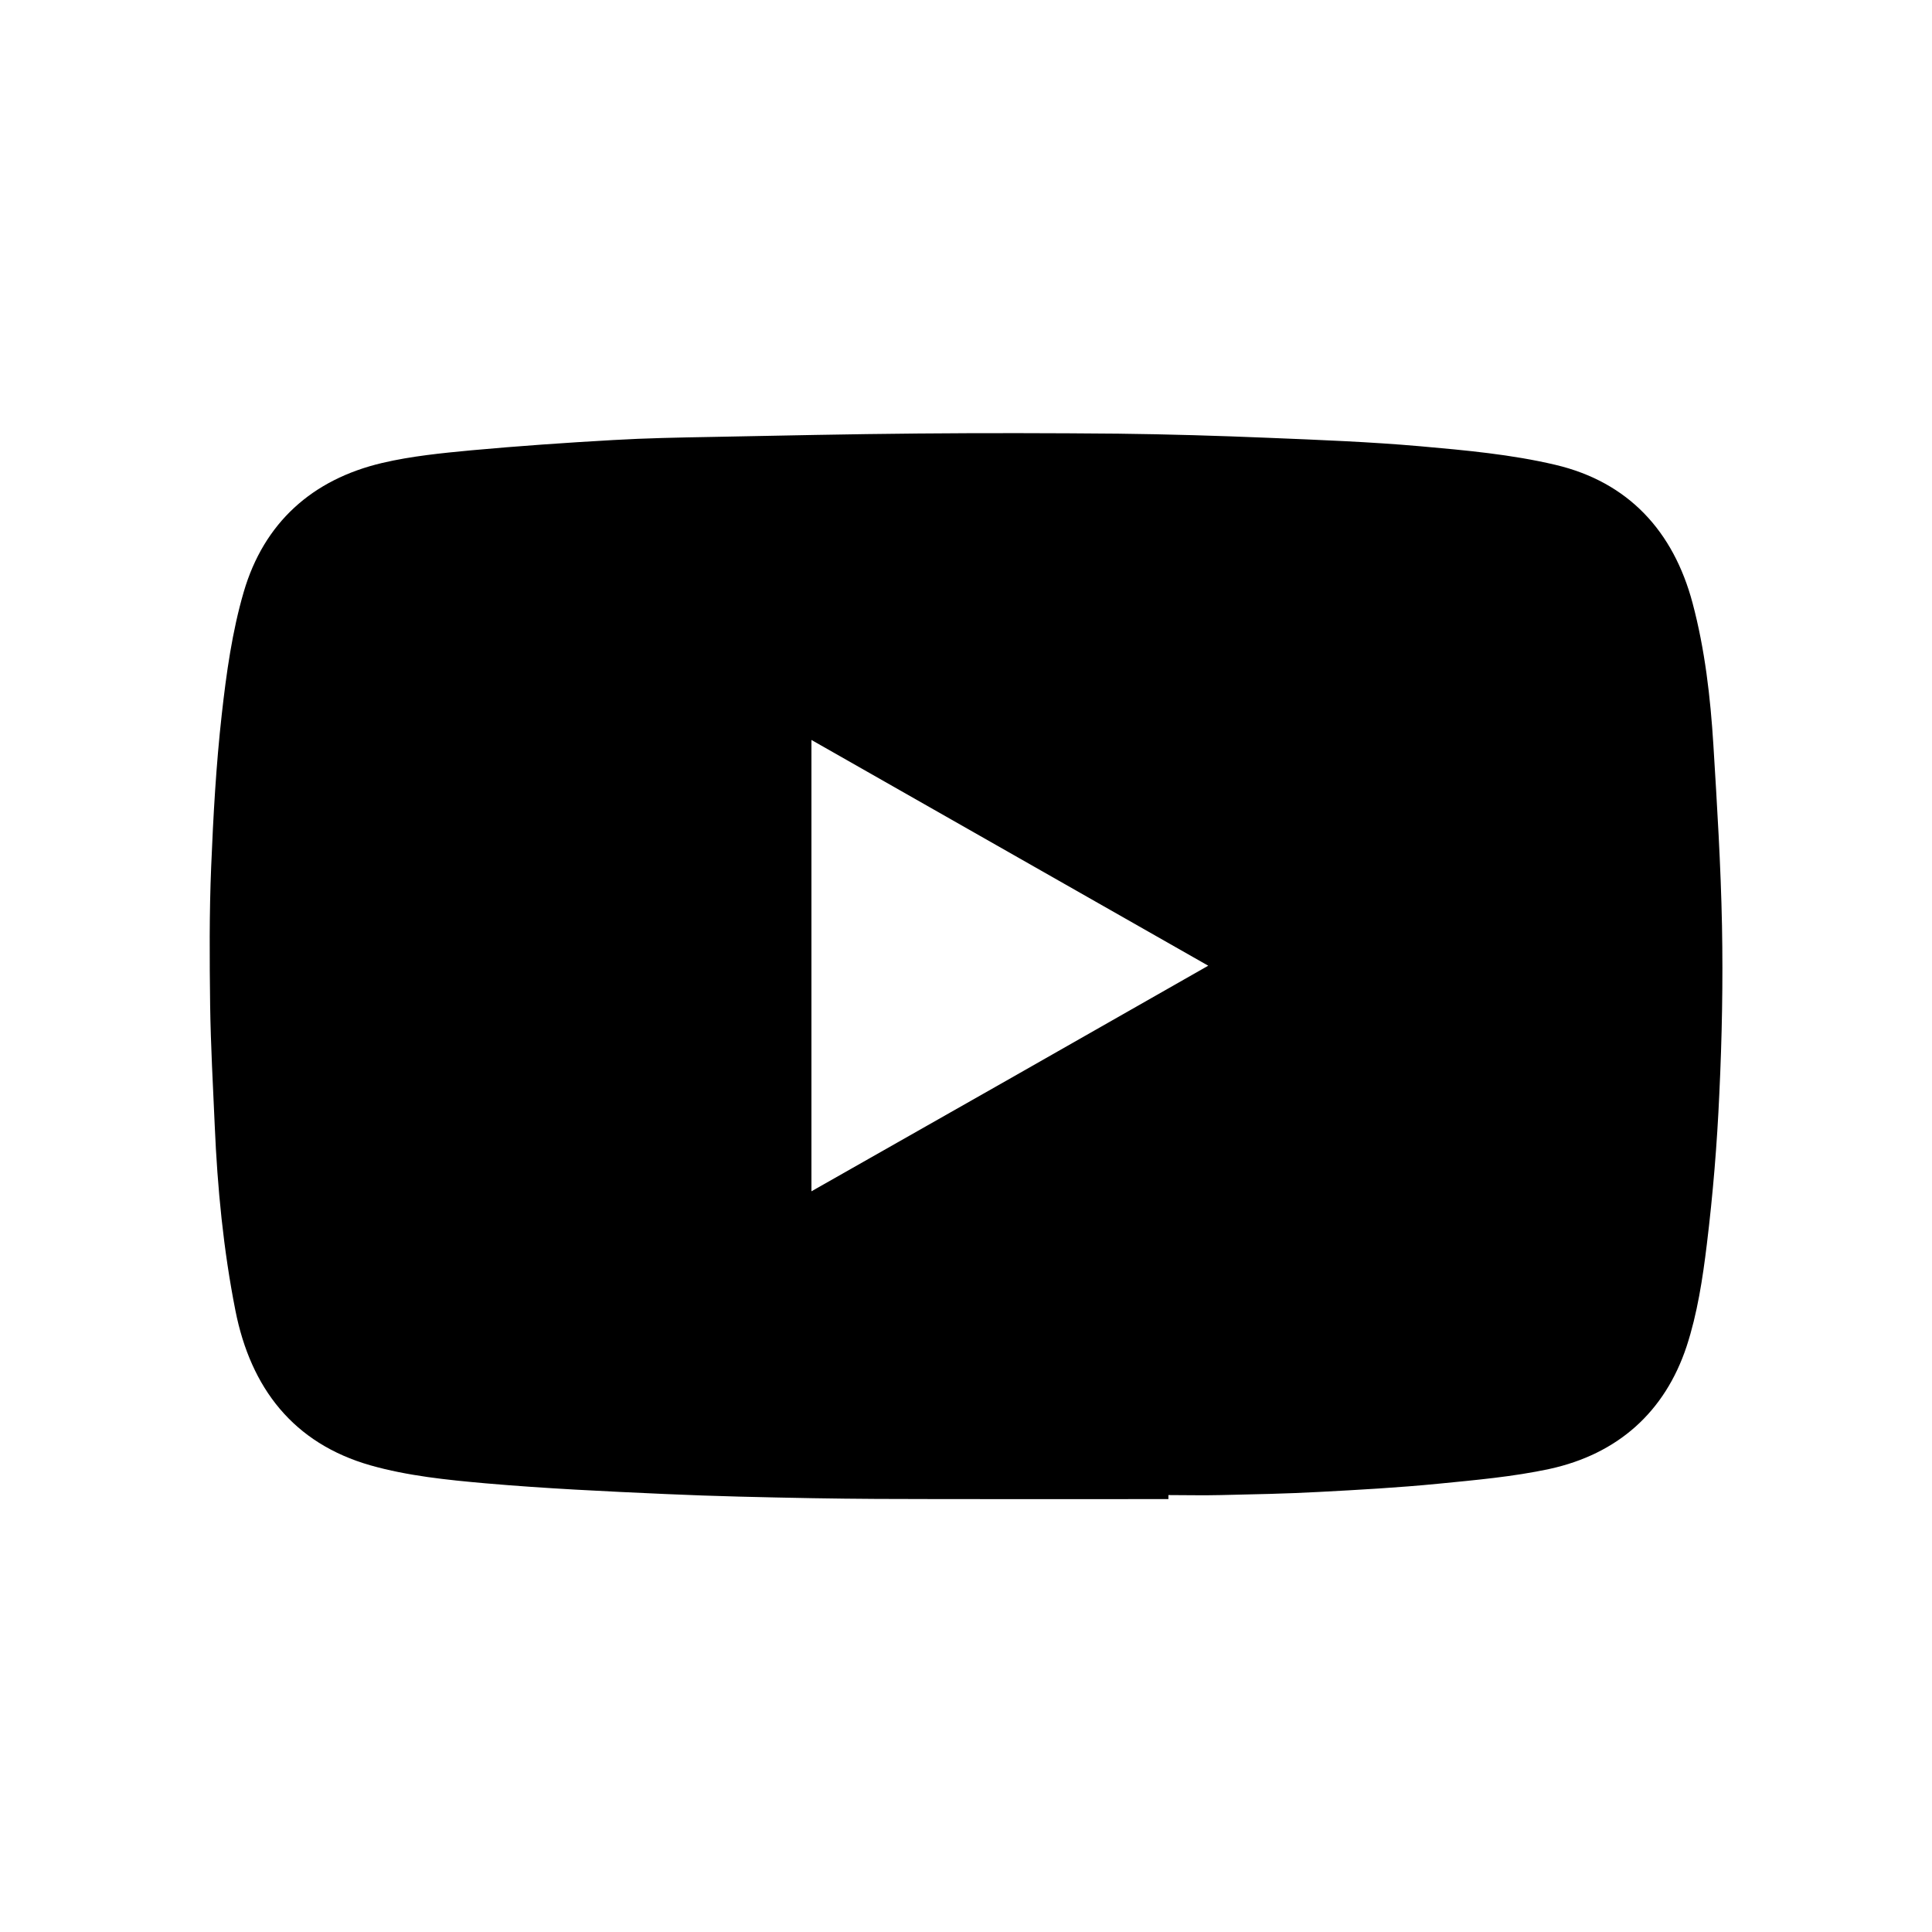 <?xml version="1.0" encoding="utf-8"?>
<!-- Generator: Adobe Illustrator 27.0.1, SVG Export Plug-In . SVG Version: 6.00 Build 0)  -->
<svg version="1.1" id="Layer_1" xmlns="http://www.w3.org/2000/svg" xmlns:xlink="http://www.w3.org/1999/xlink" x="0px" y="0px"
	 viewBox="0 0 130 130" style="enable-background:new 0 0 130 130;" xml:space="preserve">
<path d="M78.62,100.87c-5.13,0-10.26,0.01-15.39,0c-2.85,0-5.69-0.01-8.54-0.06c-3.3-0.06-6.61-0.13-9.91-0.28
	c-4.04-0.18-8.08-0.37-12.1-0.72c-2.6-0.23-5.25-0.5-7.75-1.21c-5.19-1.48-8.06-5.2-9.09-10.42c-0.81-4.1-1.21-8.25-1.39-12.42
	c-0.12-2.7-0.27-5.4-0.31-8.1c-0.04-3.12-0.06-6.24,0.07-9.35c0.14-3.41,0.33-6.83,0.71-10.22c0.31-2.78,0.7-5.59,1.48-8.26
	c1.36-4.65,4.6-7.57,9.32-8.68c1.96-0.46,3.99-0.66,6-0.85c3.17-0.29,6.35-0.51,9.53-0.69c2.21-0.13,4.43-0.17,6.65-0.21
	c4.62-0.09,9.25-0.19,13.87-0.23c4.49-0.04,8.97-0.03,13.46,0.01c3.37,0.04,6.75,0.14,10.12,0.28c3.41,0.14,6.83,0.27,10.24,0.57
	c3.04,0.27,6.12,0.55,9.08,1.25c4.9,1.16,7.93,4.46,9.22,9.3c0.83,3.12,1.2,6.33,1.4,9.55c0.25,4.06,0.5,8.11,0.58,12.17
	c0.07,3.76,0,7.53-0.18,11.29c-0.15,3.38-0.43,6.77-0.84,10.13c-0.28,2.31-0.64,4.67-1.36,6.87c-1.47,4.44-4.65,7.25-9.22,8.25
	c-2.46,0.53-5,0.75-7.52,1c-2.66,0.26-5.34,0.41-8.01,0.55c-2.19,0.12-4.39,0.16-6.59,0.21c-1.18,0.03-2.36,0-3.53,0
	C78.62,100.68,78.62,100.78,78.62,100.87z M81.3,64.98c-8.98-5.11-17.81-10.13-26.7-15.19c0,10.18,0,20.22,0,30.37
	C63.51,75.11,72.34,70.09,81.3,64.98z"/>
</svg>
